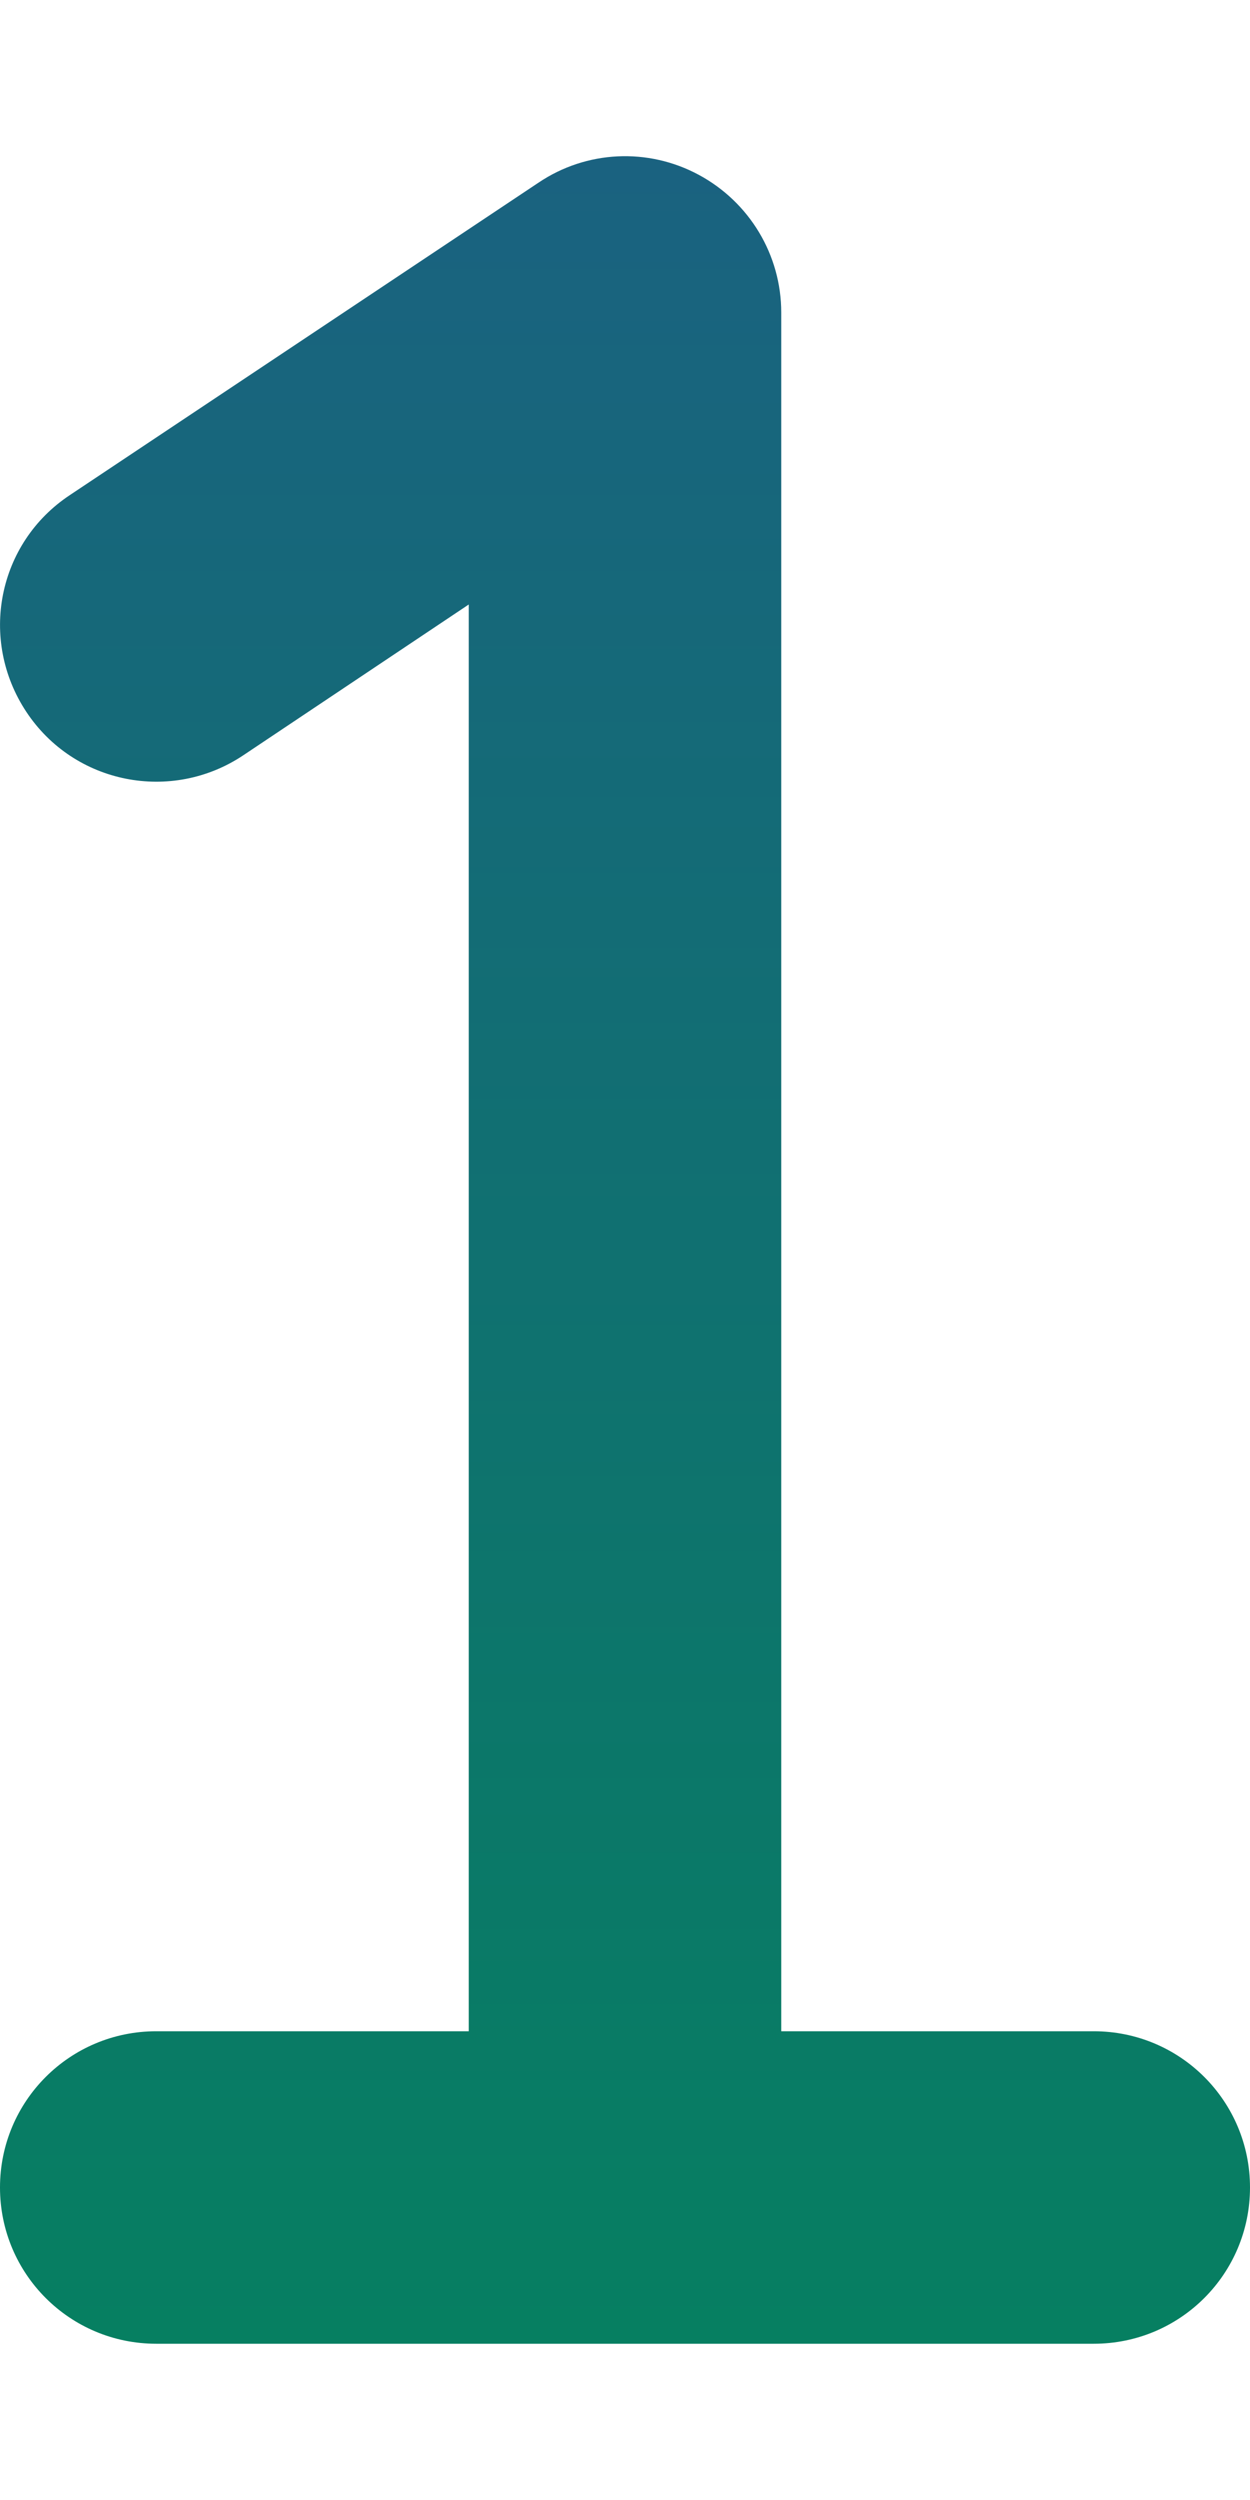 <svg width="84" height="168" viewBox="0 0 84 168" fill="none" xmlns="http://www.w3.org/2000/svg">
<g clip-path="url(#clip0_2004_160)">
<path d="M52.5 21C52.5 17.128 50.367 13.585 46.955 11.747C43.542 9.909 39.408 10.106 36.192 12.272L4.692 33.272C-0.164 36.488 -1.444 42.984 1.772 47.841C4.987 52.697 11.517 53.977 16.341 50.761L31.5 40.622V136.5H10.5C4.692 136.5 -3.05176e-05 141.192 -3.05176e-05 147C-3.05176e-05 152.808 4.692 157.5 10.5 157.5H42H73.5C79.308 157.5 84 152.808 84 147C84 141.192 79.308 136.5 73.5 136.5H52.5V21Z" fill="url(#paint0_linear_2004_160)"/>
</g>
<defs>
<linearGradient id="paint0_linear_2004_160" x1="42" y1="10.496" x2="42" y2="157.5" gradientUnits="userSpaceOnUse">
<stop stop-color="#1A6280"/>
<stop offset="1" stop-color="#067F61"/>
</linearGradient>
<clipPath id="clip0_2004_160">
<rect width="84" height="168" fill="white"/>
</clipPath>
</defs>
</svg>
